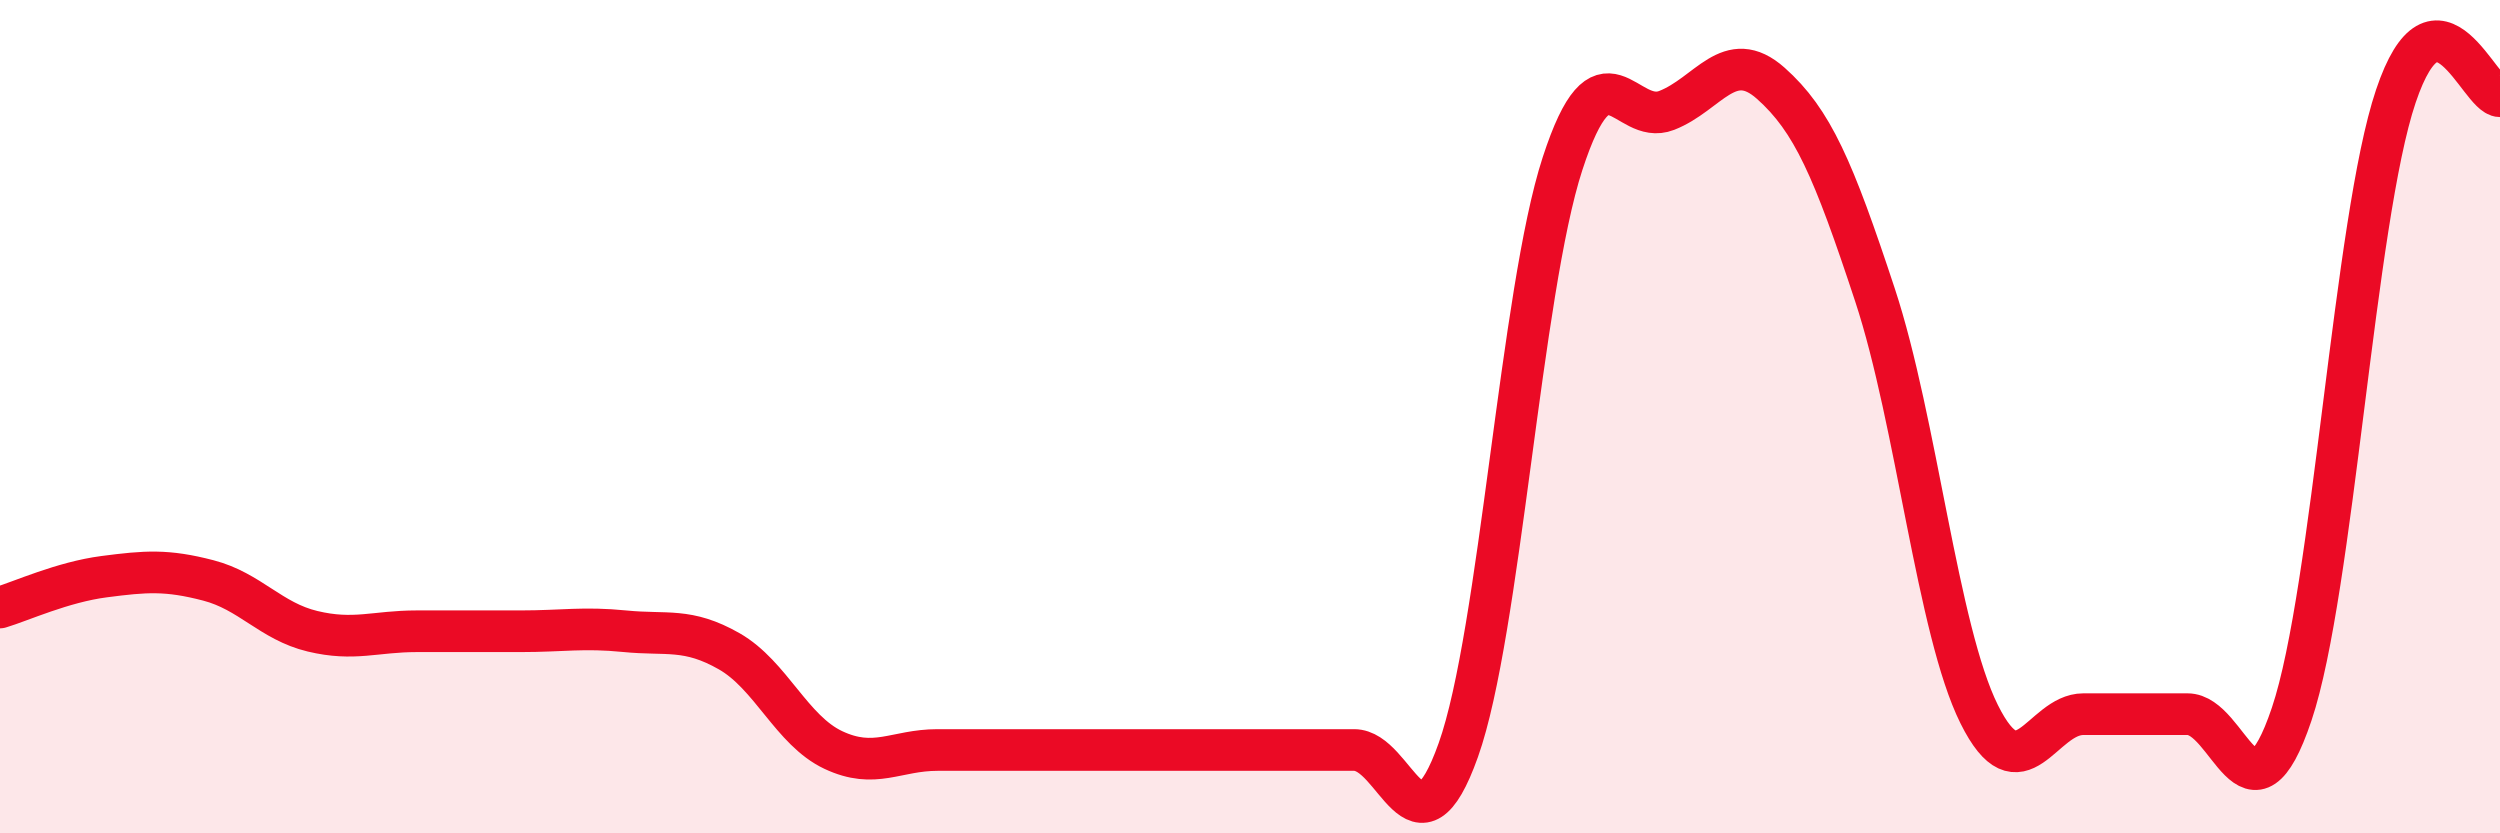 
    <svg width="60" height="20" viewBox="0 0 60 20" xmlns="http://www.w3.org/2000/svg">
      <path
        d="M 0,14.58 C 0.5,14.43 1.5,13.97 2.5,13.84 C 3.5,13.71 4,13.67 5,13.93 C 6,14.19 6.5,14.91 7.5,15.15 C 8.5,15.39 9,15.15 10,15.15 C 11,15.15 11.5,15.15 12.5,15.15 C 13.5,15.15 14,15.05 15,15.15 C 16,15.25 16.5,15.06 17.5,15.63 C 18.5,16.2 19,17.53 20,18 C 21,18.47 21.5,18 22.5,18 C 23.5,18 24,18 25,18 C 26,18 26.5,18 27.5,18 C 28.5,18 29,18 30,18 C 31,18 31.5,18 32.5,18 C 33.5,18 34,20.81 35,18 C 36,15.19 36.5,7 37.5,3.93 C 38.5,0.86 39,3.04 40,2.65 C 41,2.26 41.5,1.11 42.5,2 C 43.5,2.89 44,4.05 45,7.08 C 46,10.11 46.5,15.13 47.5,17.14 C 48.5,19.15 49,17.14 50,17.14 C 51,17.14 51.5,17.14 52.5,17.14 C 53.5,17.14 54,20.11 55,17.14 C 56,14.17 56.5,5.28 57.5,2.31 C 58.5,-0.66 59.5,2.31 60,2.31L60 20L0 20Z"
        fill="#EB0A25"
        opacity="0.1"
        stroke-linecap="round"
        stroke-linejoin="round"
      />
      <path
        d="M 0,14.58 C 0.5,14.43 1.5,13.97 2.5,13.84 C 3.5,13.71 4,13.67 5,13.93 C 6,14.19 6.5,14.91 7.5,15.15 C 8.5,15.39 9,15.15 10,15.15 C 11,15.15 11.5,15.15 12.5,15.15 C 13.5,15.15 14,15.05 15,15.15 C 16,15.25 16.5,15.06 17.5,15.63 C 18.5,16.2 19,17.53 20,18 C 21,18.47 21.5,18 22.5,18 C 23.5,18 24,18 25,18 C 26,18 26.5,18 27.5,18 C 28.5,18 29,18 30,18 C 31,18 31.5,18 32.5,18 C 33.5,18 34,20.81 35,18 C 36,15.19 36.5,7 37.5,3.93 C 38.5,0.86 39,3.04 40,2.65 C 41,2.26 41.5,1.11 42.5,2 C 43.5,2.89 44,4.05 45,7.08 C 46,10.11 46.5,15.13 47.5,17.14 C 48.5,19.15 49,17.14 50,17.14 C 51,17.14 51.5,17.14 52.5,17.14 C 53.5,17.14 54,20.11 55,17.14 C 56,14.17 56.5,5.28 57.5,2.31 C 58.5,-0.66 59.5,2.31 60,2.31"
        stroke="#EB0A25"
        stroke-width="1"
        fill="none"
        stroke-linecap="round"
        stroke-linejoin="round"
      />
    </svg>
  